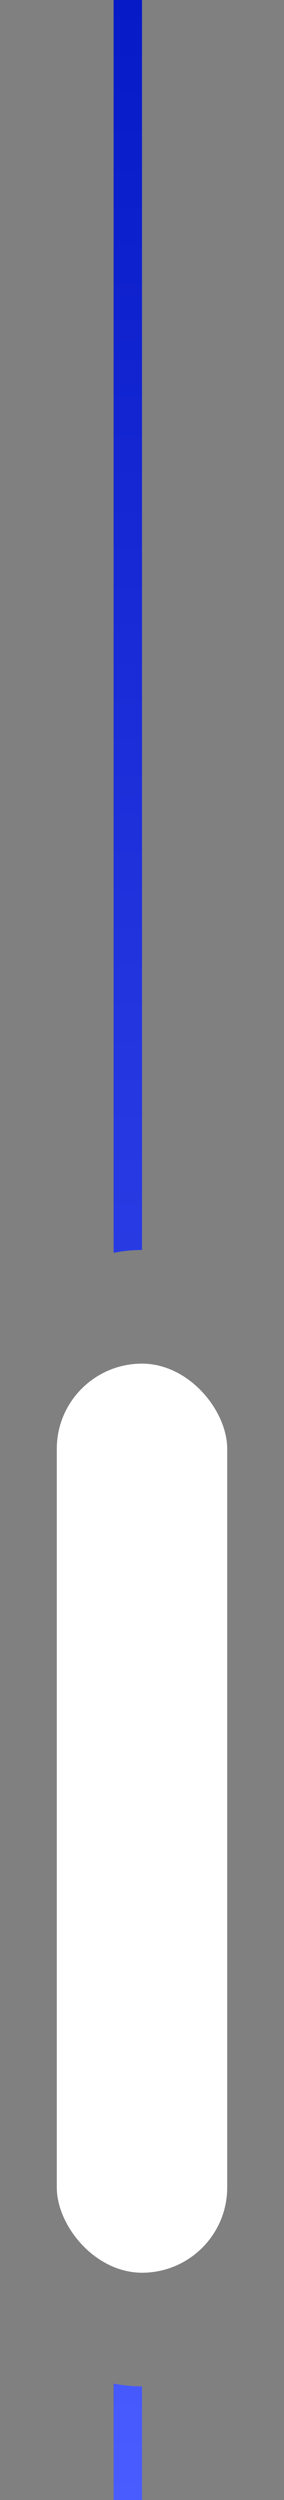<svg width="10" height="88" viewBox="0 0 10 88" fill="none" xmlns="http://www.w3.org/2000/svg">
<rect x="0" y="0" width="10" height="88" fill="#808080" stroke="none"/>
<path fill-rule="evenodd" clip-rule="evenodd" d="M5 0L5 44C4.658 44 4.323 44.034 4 44.1L4 0H5ZM4 83.9C4.323 83.966 4.658 84 5 84V88H4V83.9Z" fill="url(#paint0_linear_919_17667)"/>
<rect x="2" y="48" width="6" height="32" rx="3" fill="white"/>
<defs>
<linearGradient id="paint0_linear_919_17667" x1="4.5" y1="0" x2="4.5" y2="88" gradientUnits="userSpaceOnUse">
<stop stop-color="#071AC8"/>
<stop offset="1" stop-color="#495CFF"/>
</linearGradient>
</defs>
</svg>
